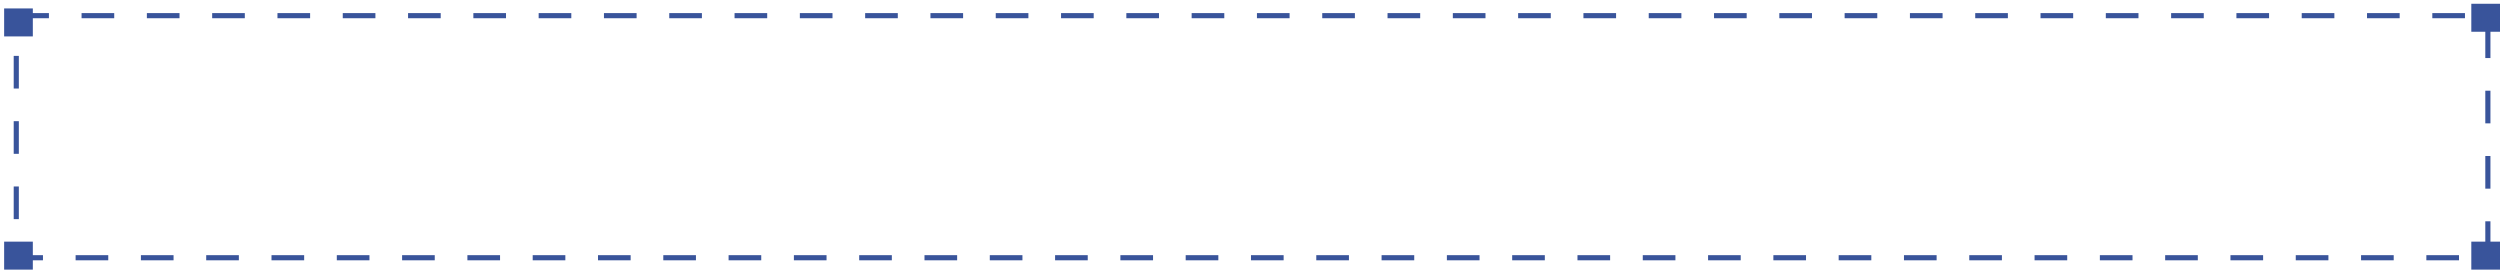 <?xml version="1.0" encoding="UTF-8"?> <svg xmlns="http://www.w3.org/2000/svg" width="536" height="58" viewBox="0 0 536 58" fill="none"><rect x="3.488" y="3.358" width="529.911" height="51.9" stroke="#39549B" stroke-width="1.1" stroke-dasharray="7 7"></rect><rect x="529.849" y="0.808" width="6.151" height="6" fill="#39549B"></rect><rect x="529.849" y="51.808" width="6.151" height="6" fill="#39549B"></rect><rect x="0.888" y="51.808" width="6.151" height="6" fill="#39549B"></rect><rect x="0.888" y="1.808" width="6.151" height="6" fill="#39549B"></rect></svg> 